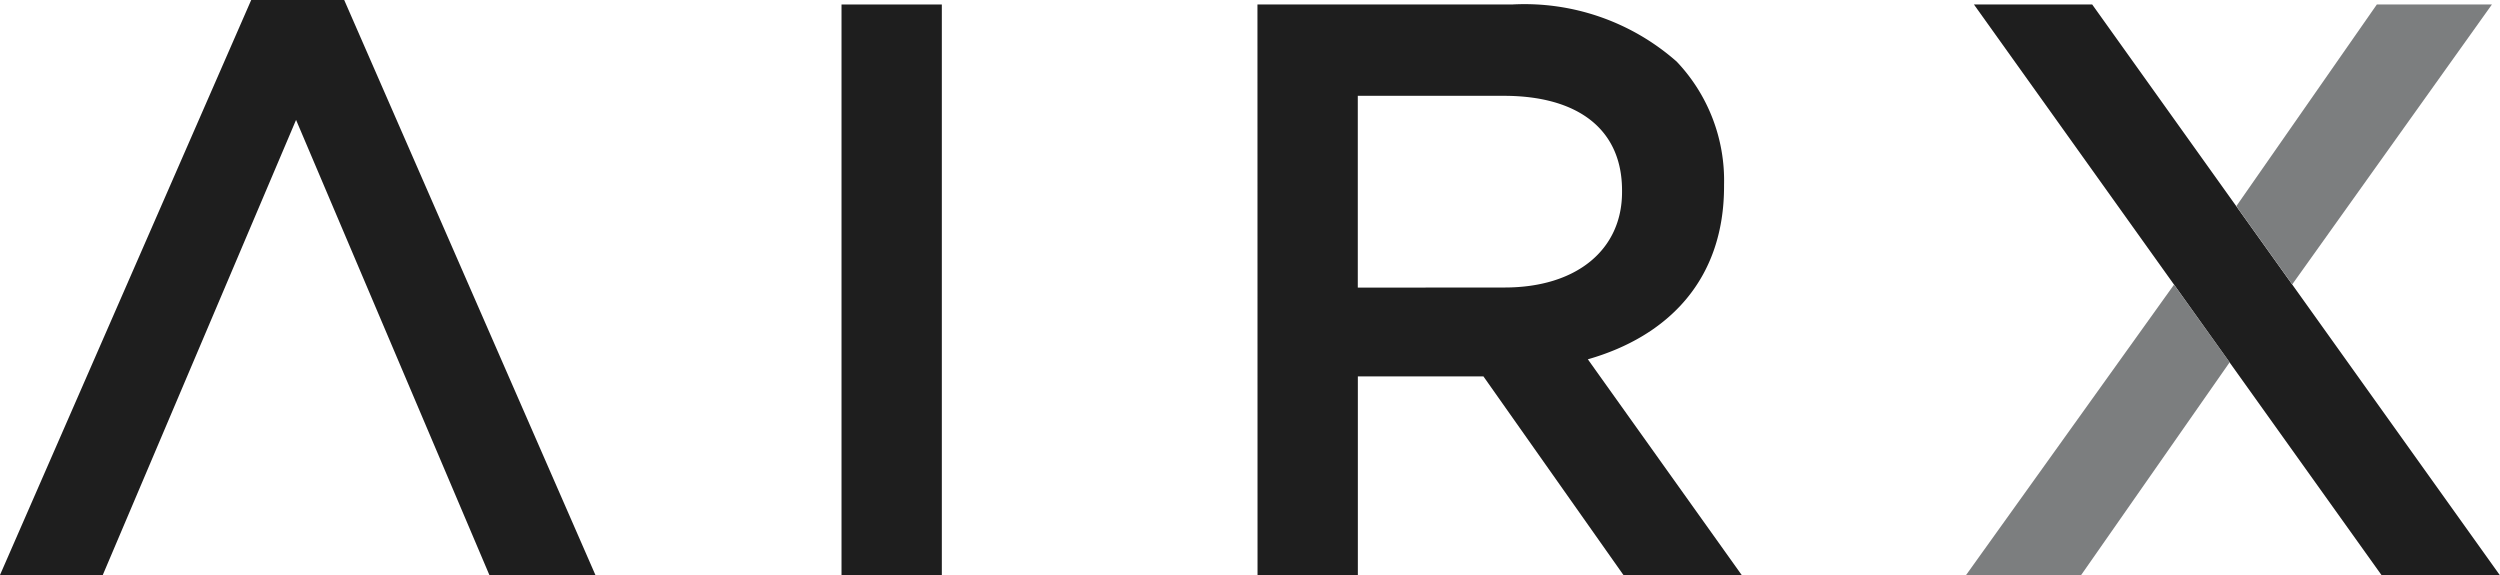 <?xml version="1.0" encoding="UTF-8"?> <svg xmlns="http://www.w3.org/2000/svg" width="91.24" height="21" viewBox="0 0 91.24 21"><g id="Group_4300" data-name="Group 4300" transform="translate(-748 411)"><rect id="Rectangle_6" data-name="Rectangle 6" width="3.661" height="20.836" transform="translate(778.712 -410.836)" fill="#1e1e1e"></rect><path id="Path_12" data-name="Path 12" d="M183.471.655h9.287a8.394,8.394,0,0,1,6.013,2.084A6.3,6.3,0,0,1,200.5,7.233v.06c0,3.423-2.054,5.477-4.971,6.311l5.626,7.888h-4.316l-5.12-7.263h-4.584v7.263h-3.661Zm9.019,10.329c2.619,0,4.287-1.369,4.287-3.483v-.06c0-2.232-1.608-3.453-4.316-3.453h-5.328v7Z" transform="translate(610.421 -411.491)" fill="#1e1e1e"></path><path id="Path_13" data-name="Path 13" d="M0,20.985H3.751L10.805,4.376,17.86,20.985h3.87L12.562,0H9.168Z" transform="translate(748 -411)" fill="#1e1e1e"></path><path id="Path_14" data-name="Path 14" d="M288.011.655h4.316L307.21,21.491h-4.316Z" transform="translate(532.03 -411.491)" fill="#1e1e1e"></path><path id="Path_15" data-name="Path 15" d="M294.422,41.532l-7.6,10.612h4.2l5.429-7.777Z" transform="translate(532.922 -442.144)" fill="#7c7e7f"></path><path id="Path_16" data-name="Path 16" d="M331.415.655h4.2l-7.288,10.216-2.04-2.856Z" transform="translate(503.33 -411.491)" fill="#7c7e7f"></path></g></svg> 